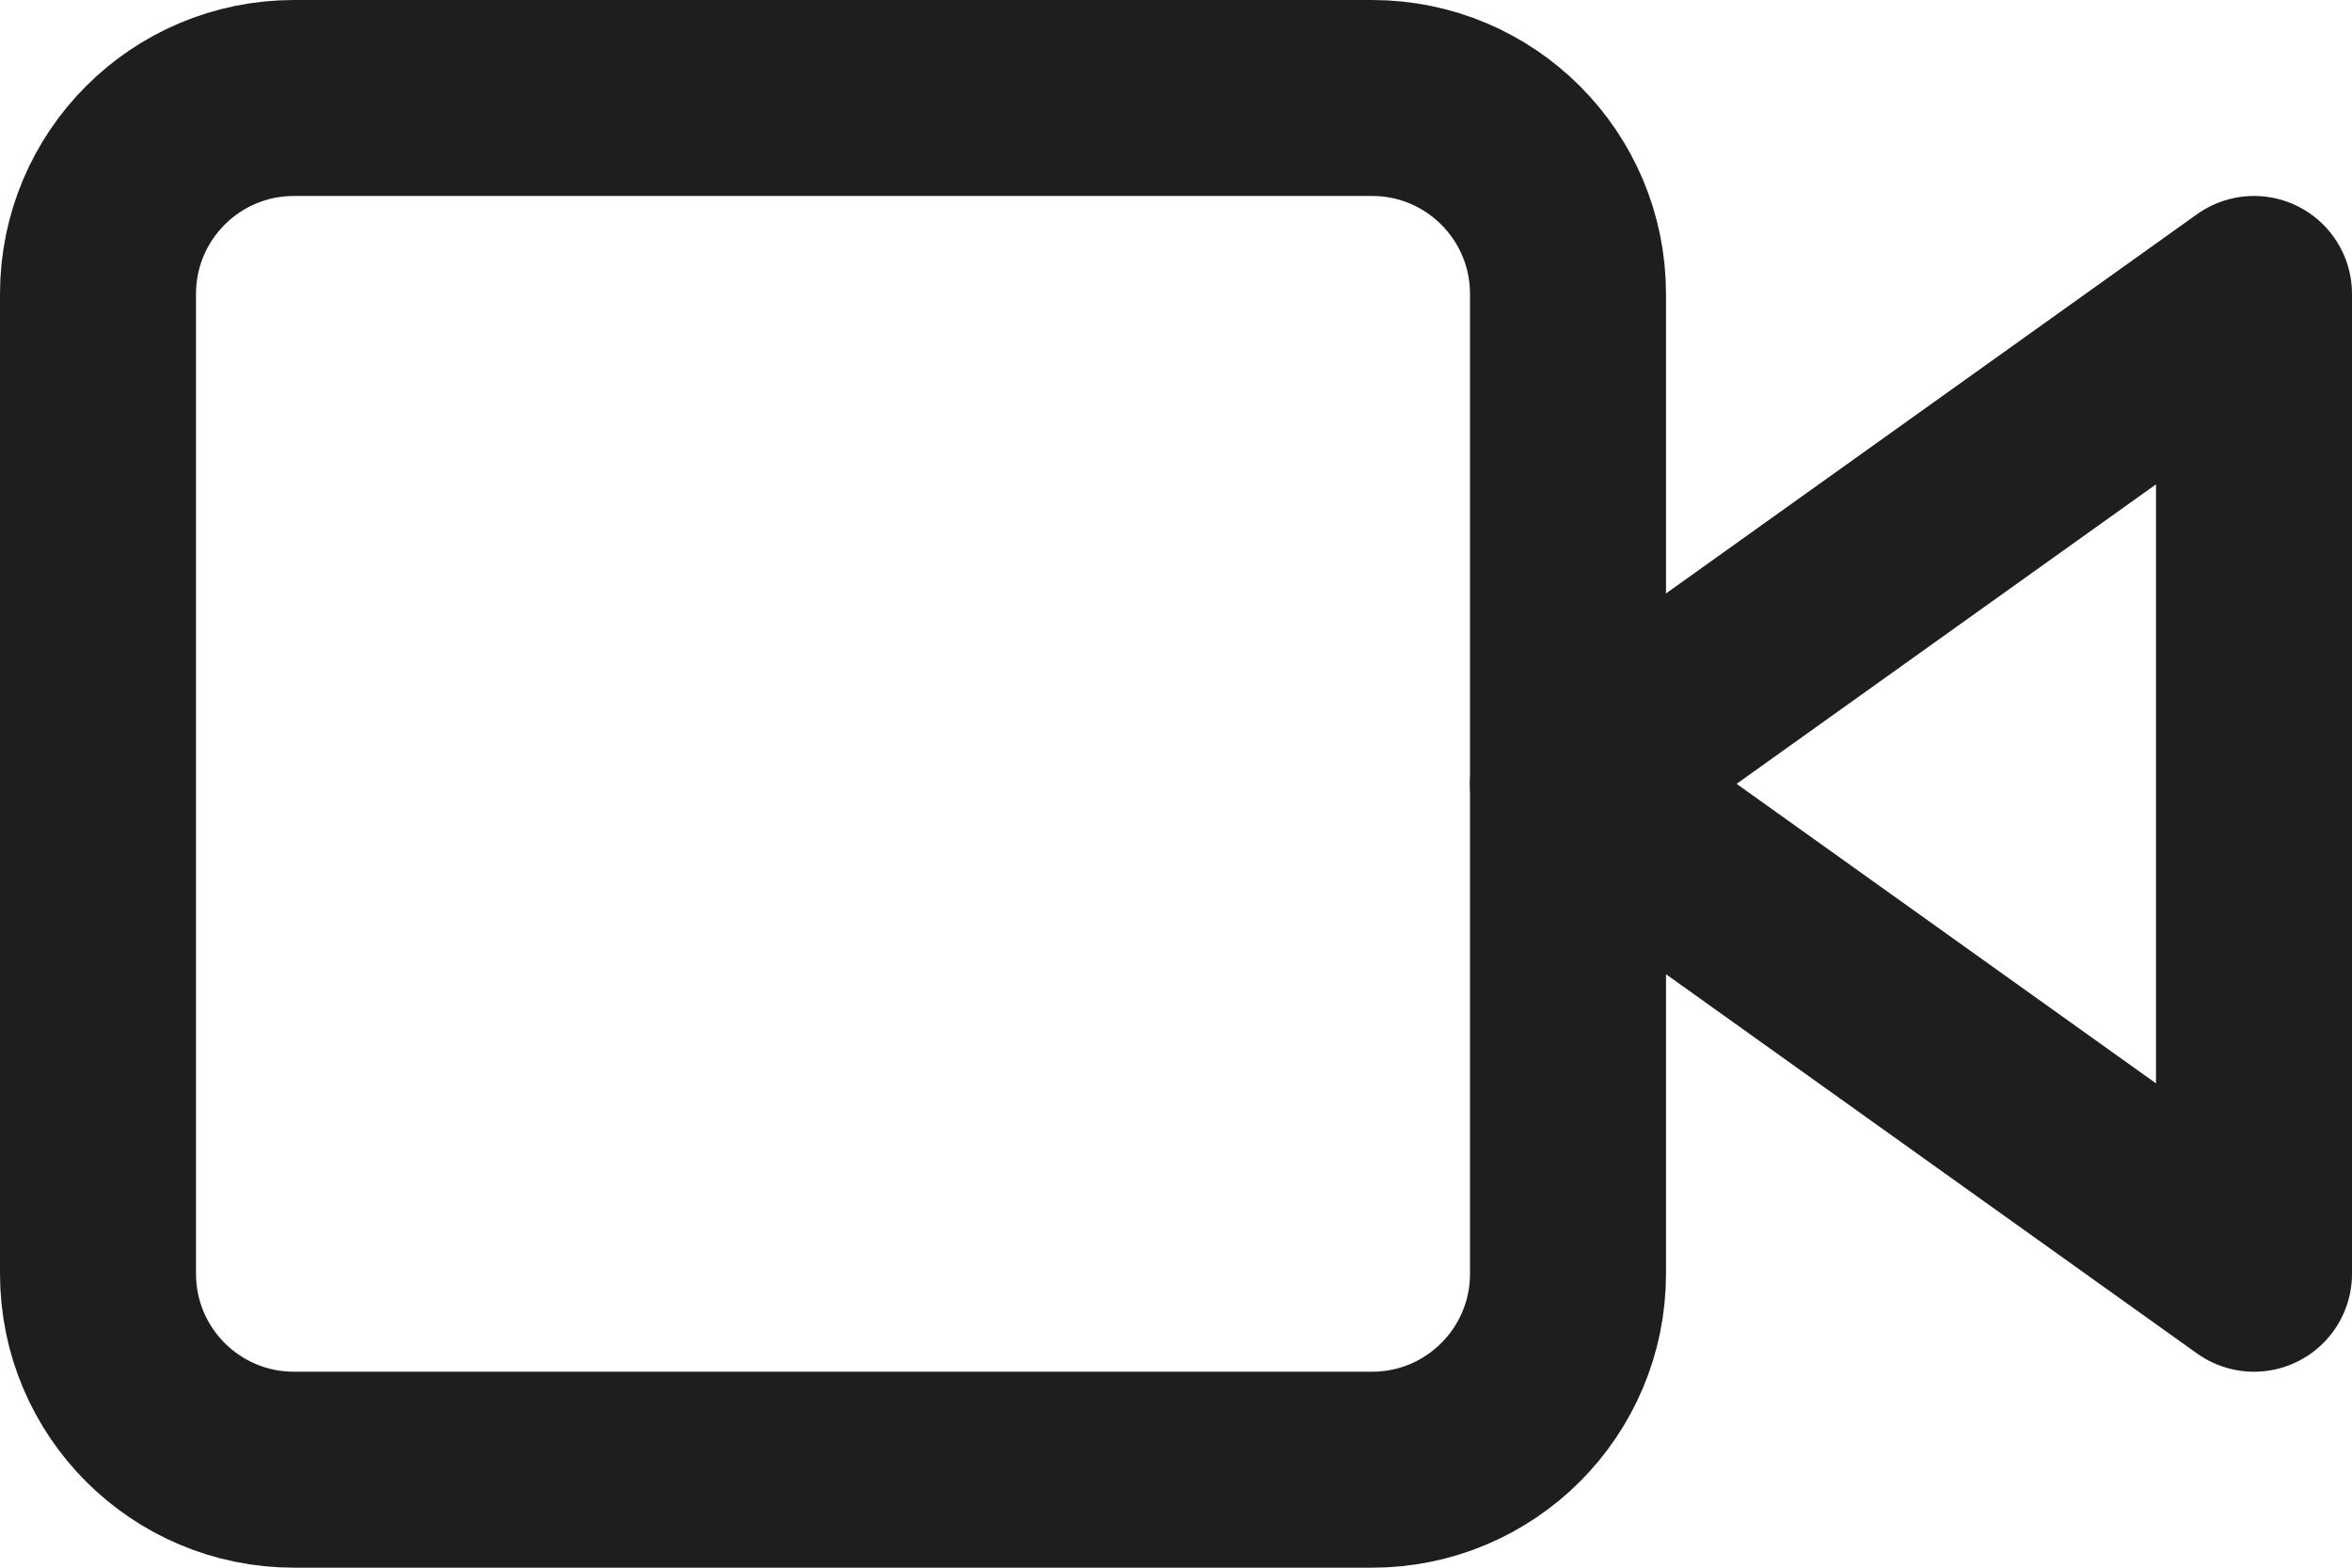 <svg width="30" height="20" viewBox="0 0 30 20" fill="none" xmlns="http://www.w3.org/2000/svg">
<path d="M28.75 3.75L20 10L28.75 16.25V3.75Z" stroke="#1E1E1E" stroke-width="2.5" stroke-linecap="round" stroke-linejoin="round"/>
<path d="M17.5 1.25H3.75C2.369 1.25 1.25 2.369 1.25 3.75V16.25C1.25 17.631 2.369 18.75 3.75 18.75H17.5C18.881 18.75 20 17.631 20 16.25V3.75C20 2.369 18.881 1.25 17.5 1.25Z" stroke="#1E1E1E" stroke-width="2.5" stroke-linecap="round" stroke-linejoin="round"/>
</svg>
